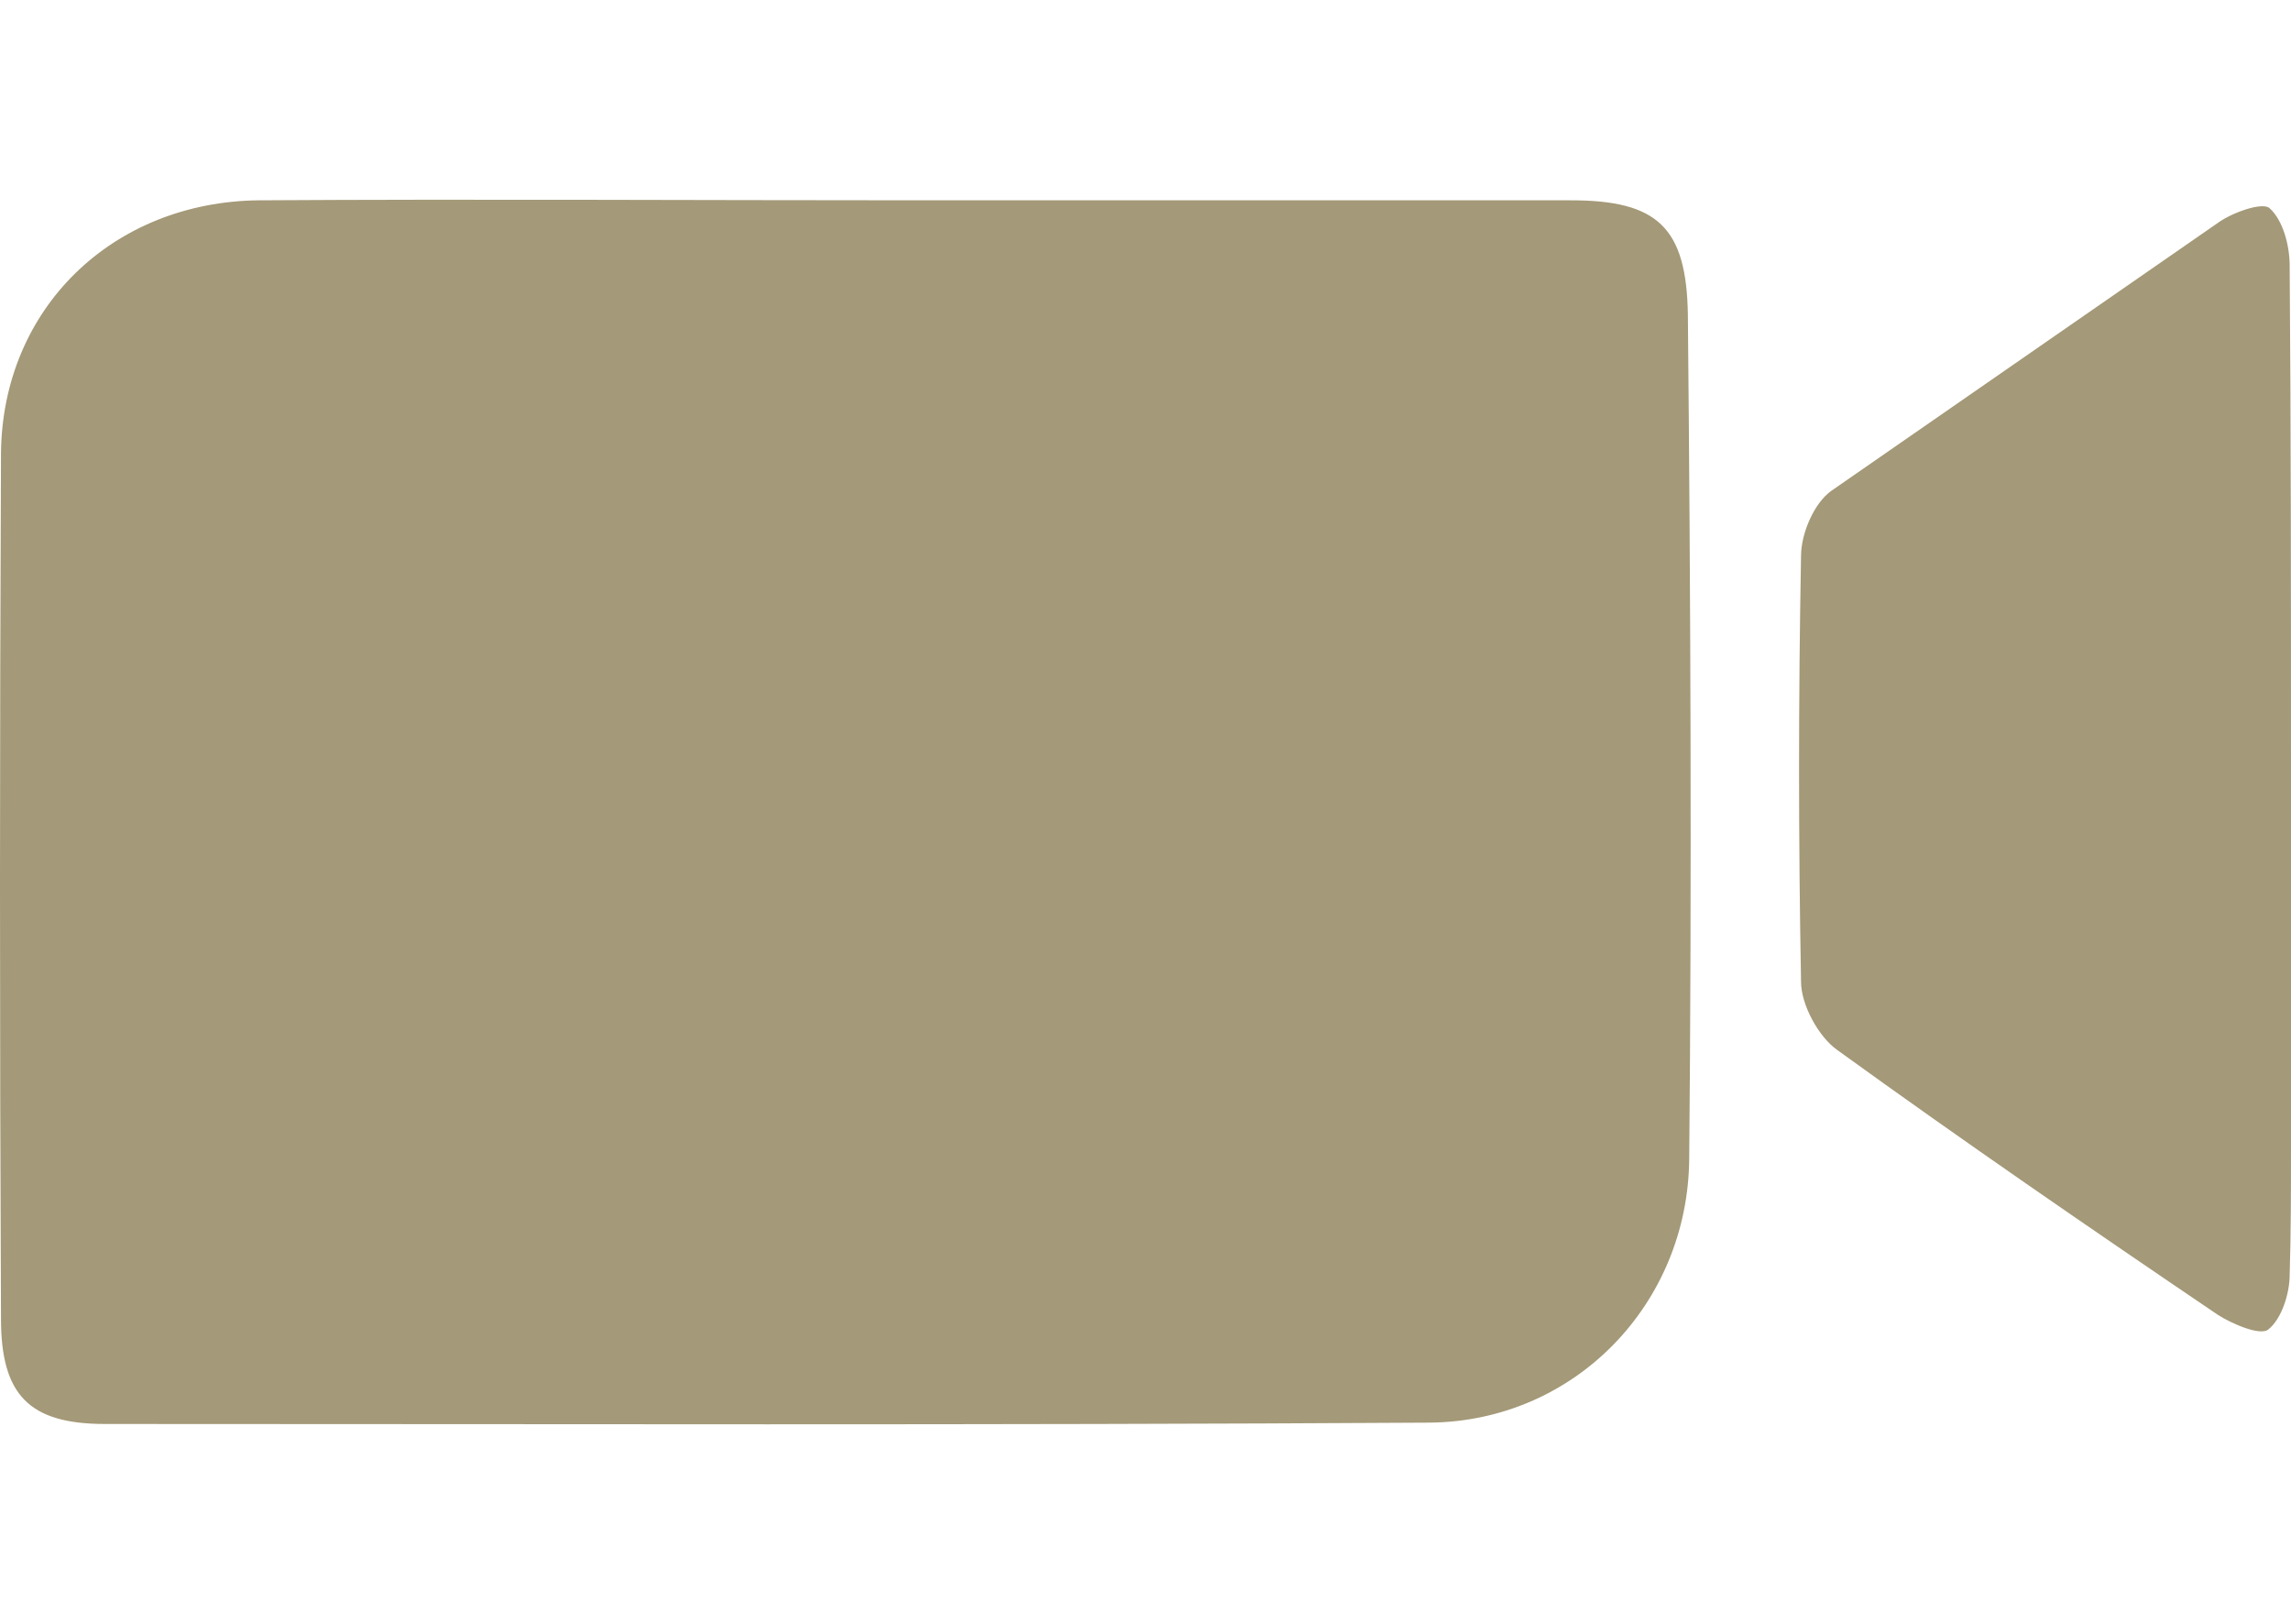 <svg xmlns="http://www.w3.org/2000/svg" viewBox="2193.3 2508.3 172.075 121.969" width="172.075" height="121.969"><path d="M2320.175 2595.344c-.1 10.9-8.6 19.7-19.5 19.8-33.2.2-66.3.1-99.5.1-5.7 0-7.8-2.2-7.8-7.9-.1-21.7-.1-43.3 0-65 .1-10.9 8.4-18.9 19.4-19 16.5-.1 33 0 49.5 0h49c6.5 0 8.7 2 8.8 8.6.2 21 .3 42.2.1 63.4zm45.2-.8c0 3.2 0 6.3-.1 9.5 0 1.4-.6 3.3-1.6 4.1-.6.5-2.7-.4-3.8-1.1-9.6-6.5-19.2-13.1-28.6-19.9-1.4-1-2.7-3.4-2.7-5.1-.2-10.7-.2-21.3 0-32 0-1.7 1-4 2.3-4.9l29-20.1c1.1-.8 3.4-1.6 3.9-1.1 1 .9 1.5 2.8 1.5 4.3.1 12.7.1 25.3.1 38v28.3z" fill="#a49978"/></svg>